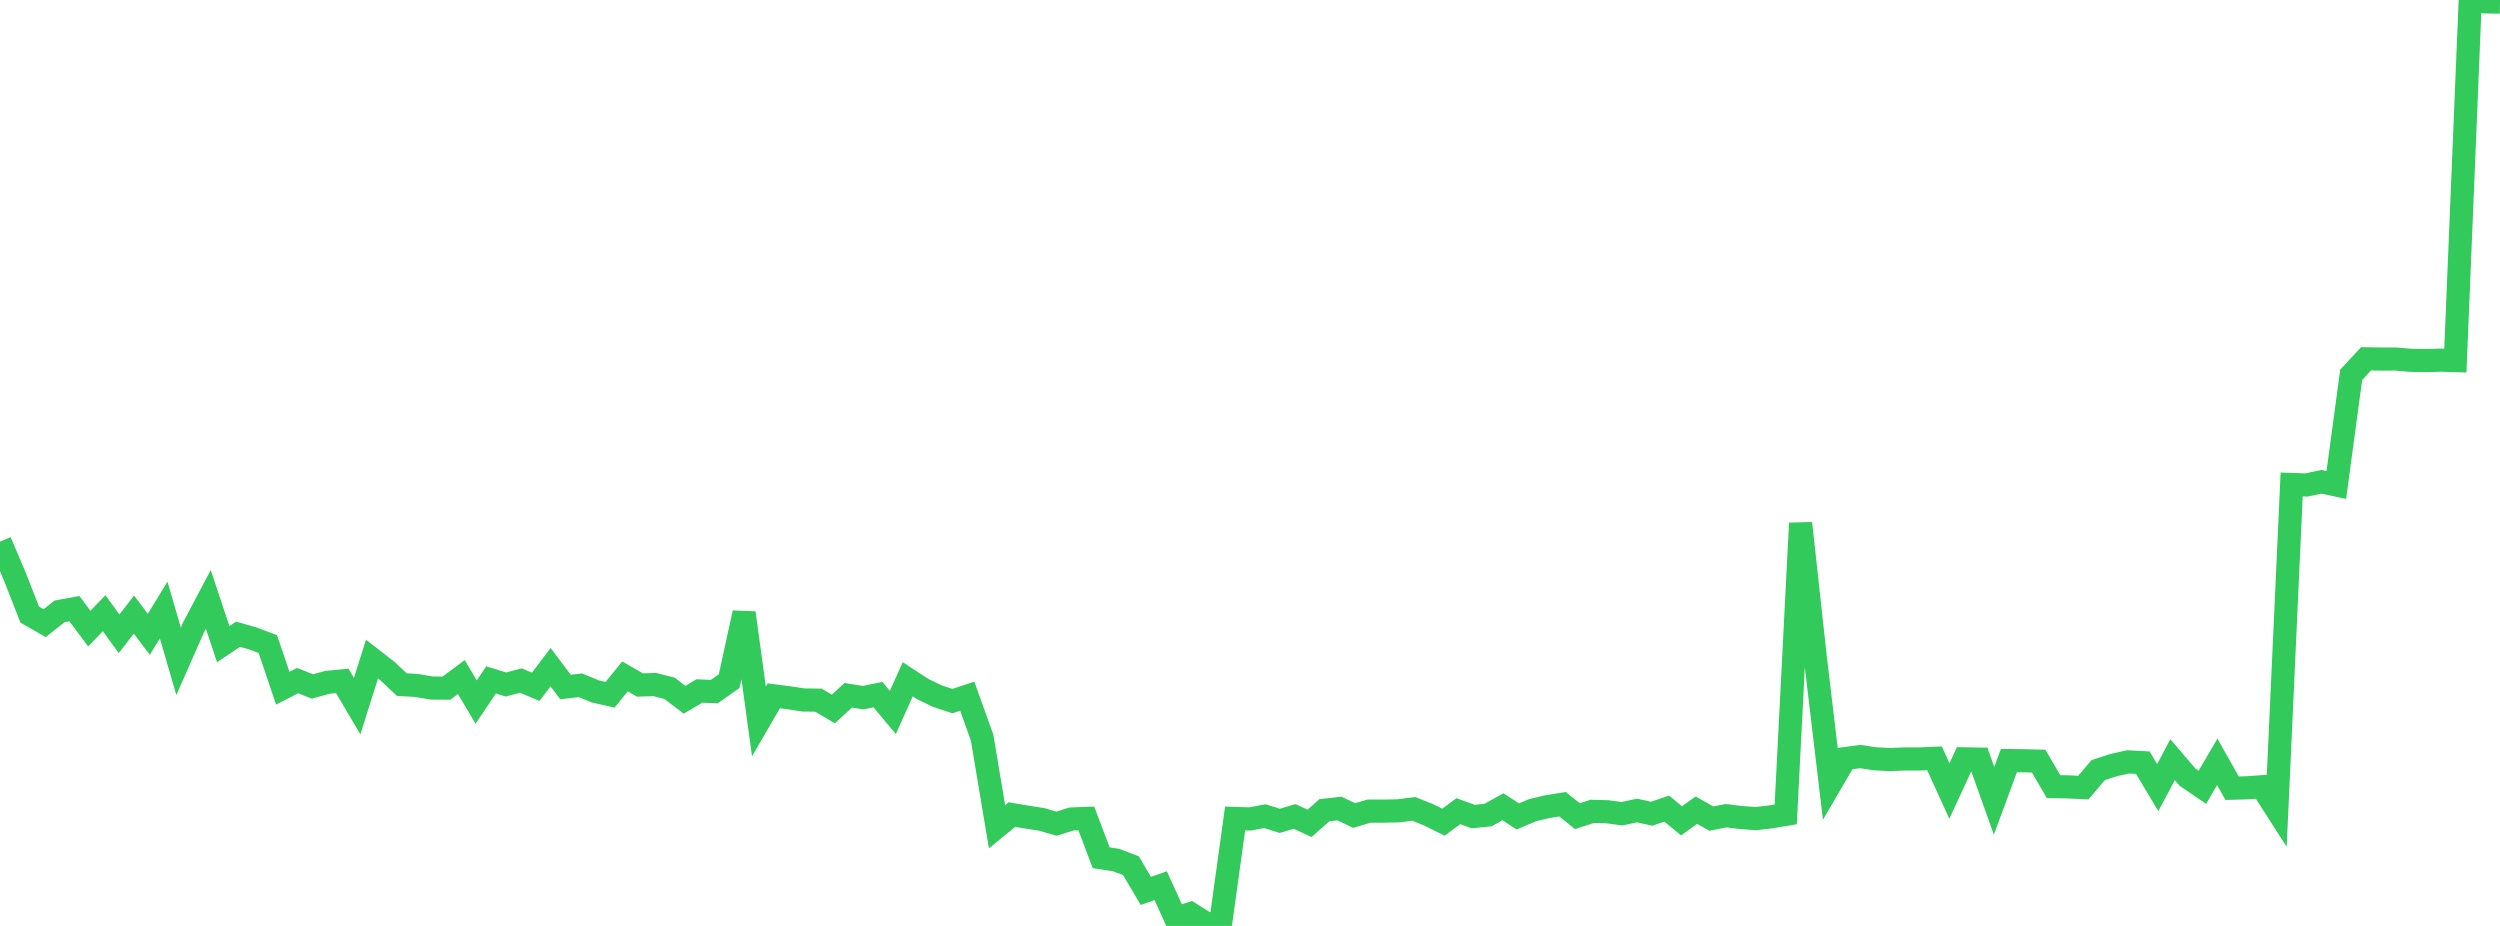 <?xml version="1.0" standalone="no"?>
<!DOCTYPE svg PUBLIC "-//W3C//DTD SVG 1.1//EN" "http://www.w3.org/Graphics/SVG/1.1/DTD/svg11.dtd">

<svg width="135" height="50" viewBox="0 0 135 50" preserveAspectRatio="none" 
  xmlns="http://www.w3.org/2000/svg"
  xmlns:xlink="http://www.w3.org/1999/xlink">


<polyline points="0.0, 29.249 0.804, 31.142 1.607, 33.19 2.411, 33.652 3.214, 33.015 4.018, 32.867 4.821, 33.944 5.625, 33.111 6.429, 34.225 7.232, 33.189 8.036, 34.253 8.839, 32.941 9.643, 35.708 10.446, 33.887 11.25, 32.366 12.054, 34.786 12.857, 34.248 13.661, 34.478 14.464, 34.78 15.268, 37.162 16.071, 36.753 16.875, 37.07 17.679, 36.846 18.482, 36.767 19.286, 38.131 20.089, 35.588 20.893, 36.212 21.696, 36.967 22.5, 37.015 23.304, 37.154 24.107, 37.159 24.911, 36.56 25.714, 37.912 26.518, 36.715 27.321, 36.963 28.125, 36.748 28.929, 37.087 29.732, 36.029 30.536, 37.099 31.339, 37.004 32.143, 37.335 32.946, 37.516 33.75, 36.526 34.554, 36.989 35.357, 36.965 36.161, 37.171 36.964, 37.786 37.768, 37.313 38.571, 37.349 39.375, 36.78 40.179, 33.095 40.982, 38.957 41.786, 37.574 42.589, 37.678 43.393, 37.799 44.196, 37.809 45.0, 38.285 45.804, 37.546 46.607, 37.673 47.411, 37.511 48.214, 38.472 49.018, 36.682 49.821, 37.206 50.625, 37.594 51.429, 37.859 52.232, 37.593 53.036, 39.84 53.839, 44.645 54.643, 43.985 55.446, 44.122 56.25, 44.247 57.054, 44.478 57.857, 44.225 58.661, 44.195 59.464, 46.318 60.268, 46.443 61.071, 46.748 61.875, 48.107 62.679, 47.828 63.482, 49.598 64.286, 49.337 65.089, 49.842 65.893, 50.0 66.696, 44.198 67.5, 44.223 68.304, 44.074 69.107, 44.325 69.911, 44.087 70.714, 44.461 71.518, 43.753 72.321, 43.659 73.125, 44.037 73.929, 43.801 74.732, 43.801 75.536, 43.784 76.339, 43.678 77.143, 43.998 77.946, 44.398 78.75, 43.804 79.554, 44.094 80.357, 44.012 81.161, 43.565 81.964, 44.087 82.768, 43.747 83.571, 43.557 84.375, 43.428 85.179, 44.072 85.982, 43.813 86.786, 43.834 87.589, 43.94 88.393, 43.769 89.196, 43.941 90.0, 43.665 90.804, 44.324 91.607, 43.75 92.411, 44.204 93.214, 44.048 94.018, 44.146 94.821, 44.206 95.625, 44.11 96.429, 43.977 97.232, 28.253 98.036, 35.589 98.839, 42.342 99.643, 40.963 100.446, 40.853 101.25, 40.975 102.054, 41.015 102.857, 40.984 103.661, 40.983 104.464, 40.949 105.268, 42.716 106.071, 40.977 106.875, 40.99 107.679, 43.242 108.482, 41.071 109.286, 41.08 110.089, 41.1 110.893, 42.478 111.696, 42.492 112.5, 42.531 113.304, 41.586 114.107, 41.321 114.911, 41.142 115.714, 41.185 116.518, 42.531 117.321, 41.021 118.125, 41.966 118.929, 42.515 119.732, 41.14 120.536, 42.562 121.339, 42.541 122.143, 42.485 122.946, 43.737 123.75, 26.162 124.554, 26.188 125.357, 26.017 126.161, 26.19 126.964, 20.24 127.768, 19.376 128.571, 19.388 129.375, 19.388 130.179, 19.457 130.982, 19.472 131.786, 19.449 132.589, 19.472 133.393, 0.0 134.196, 0.101 135.0, 0.112" fill="none" stroke="#32ca5b" stroke-width="1.25"/>

</svg>